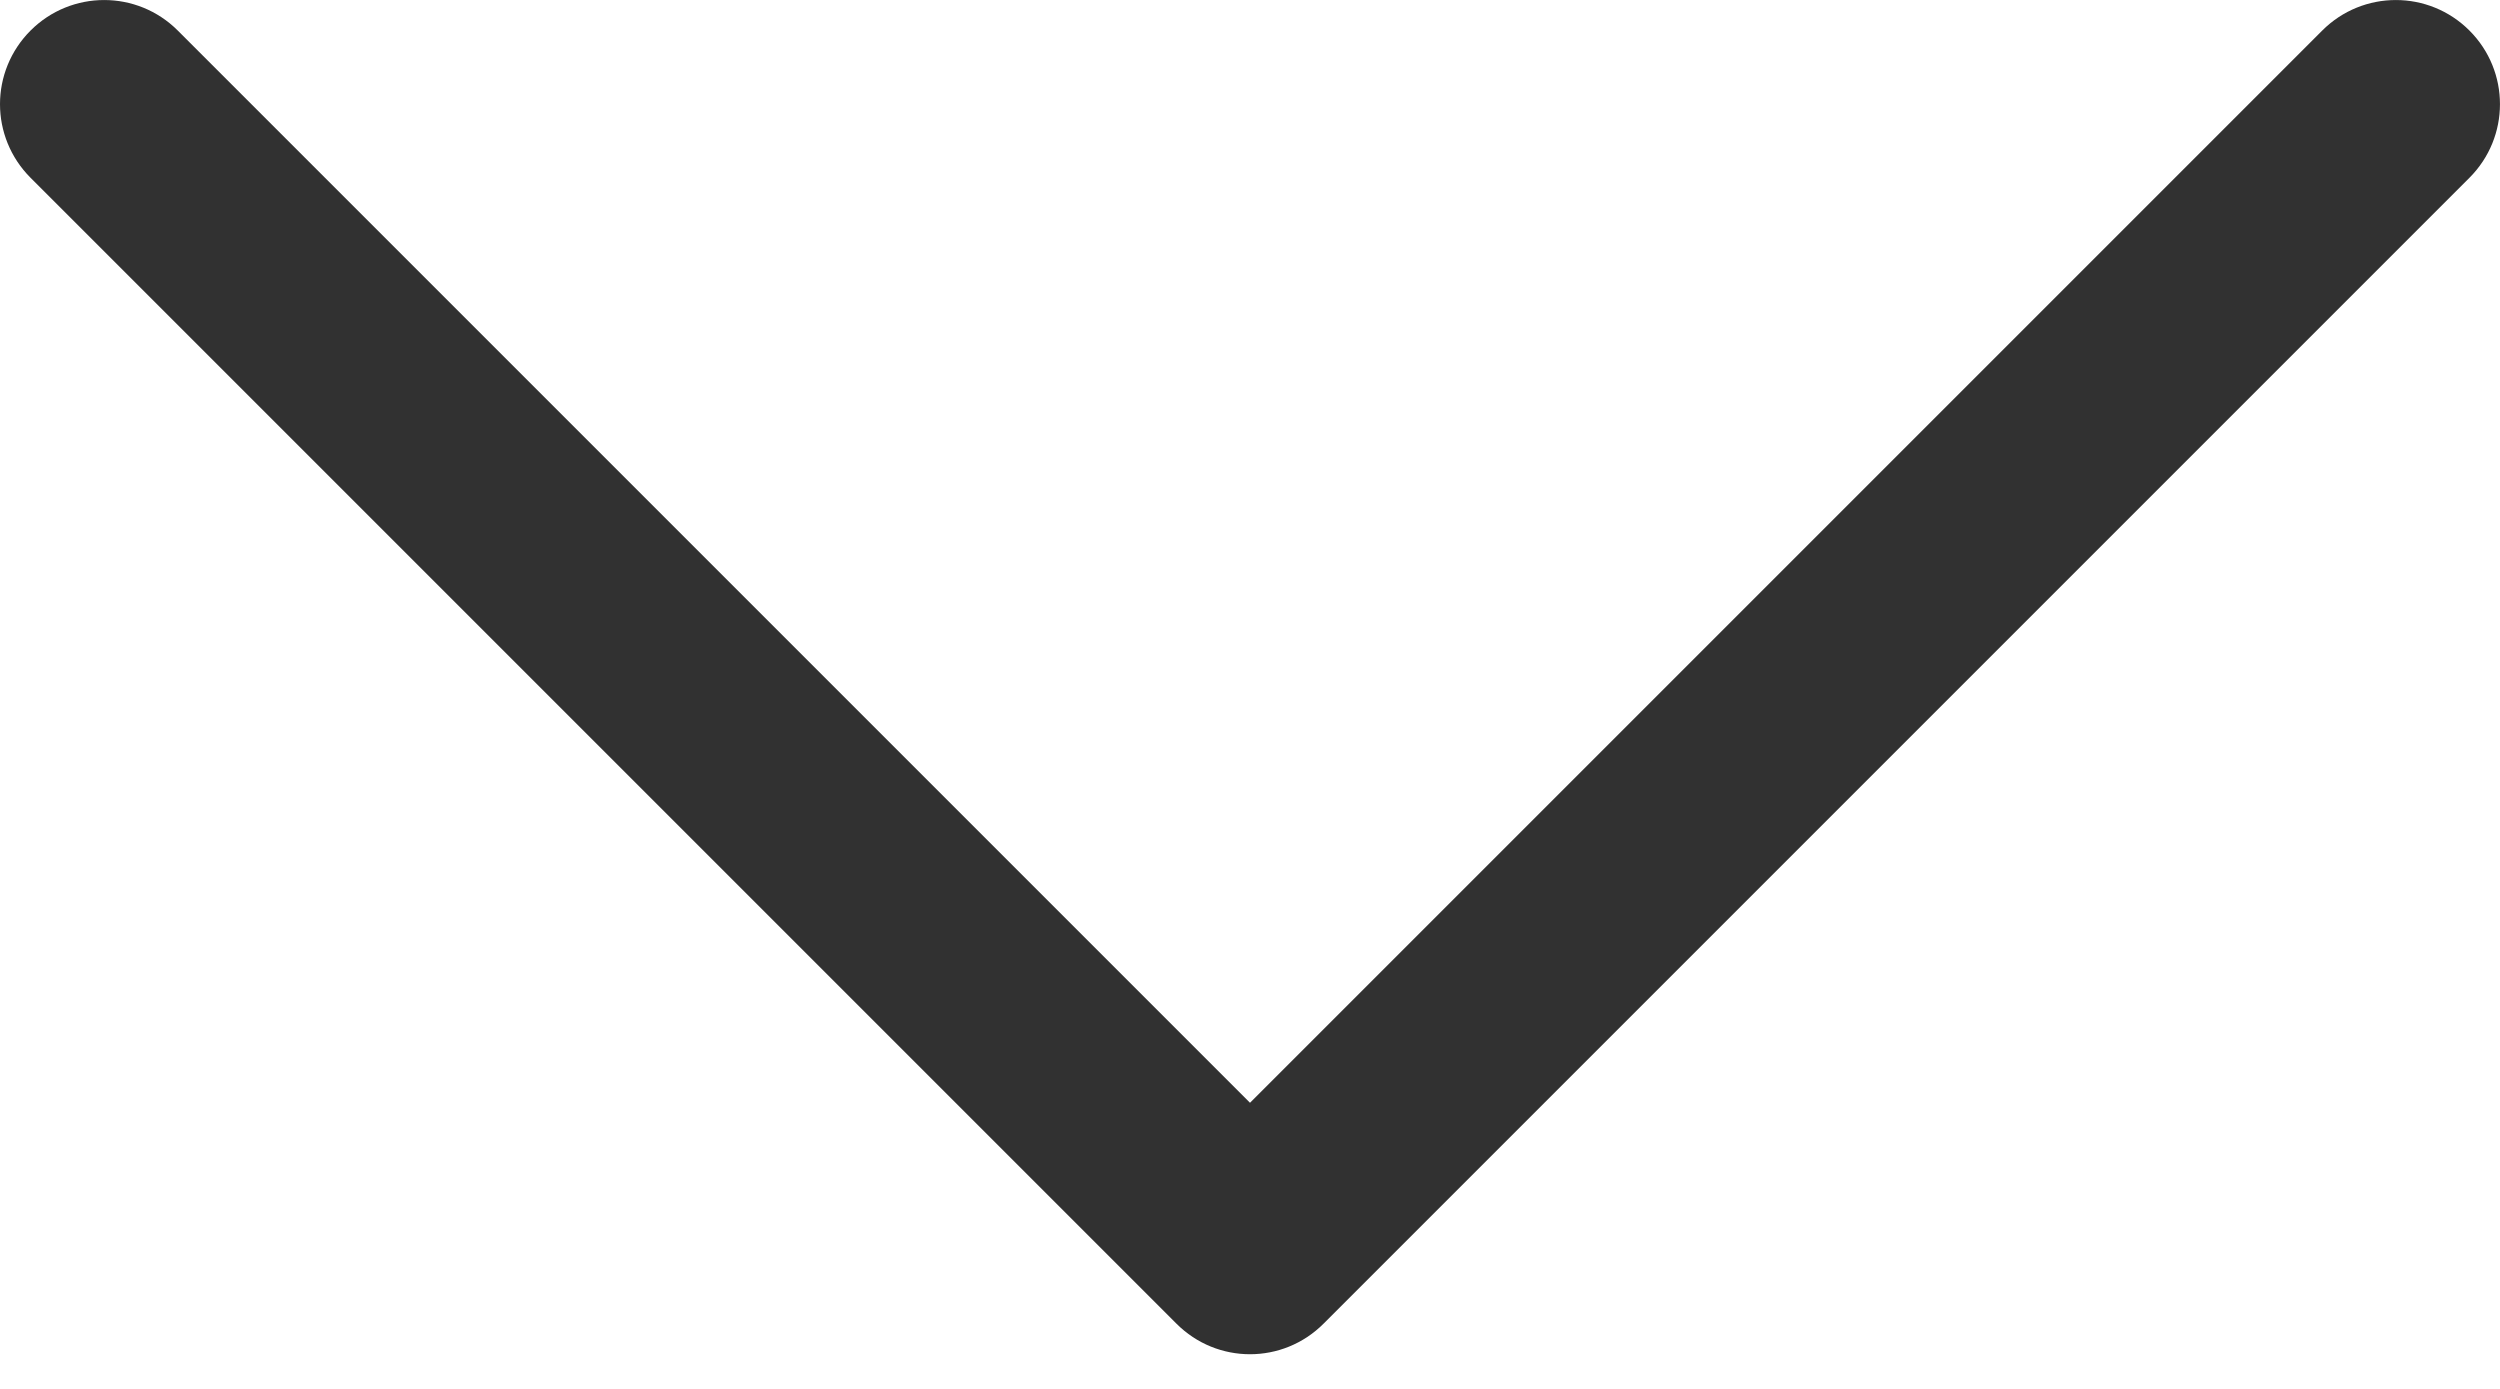 <?xml version="1.0" encoding="UTF-8"?> <svg xmlns="http://www.w3.org/2000/svg" width="18" height="10" viewBox="0 0 18 10" fill="none"> <path d="M9.53 9.53L17.78 1.28C18.073 0.987 18.073 0.513 17.78 0.22C17.487 -0.073 17.013 -0.073 16.72 0.22L9 7.94L1.28 0.22C0.987 -0.073 0.513 -0.073 0.22 0.22C0.074 0.366 0 0.558 0 0.75C0 0.942 0.074 1.134 0.22 1.28L8.47 9.53C8.763 9.824 9.237 9.824 9.53 9.53Z" fill="#313131"></path> </svg> 